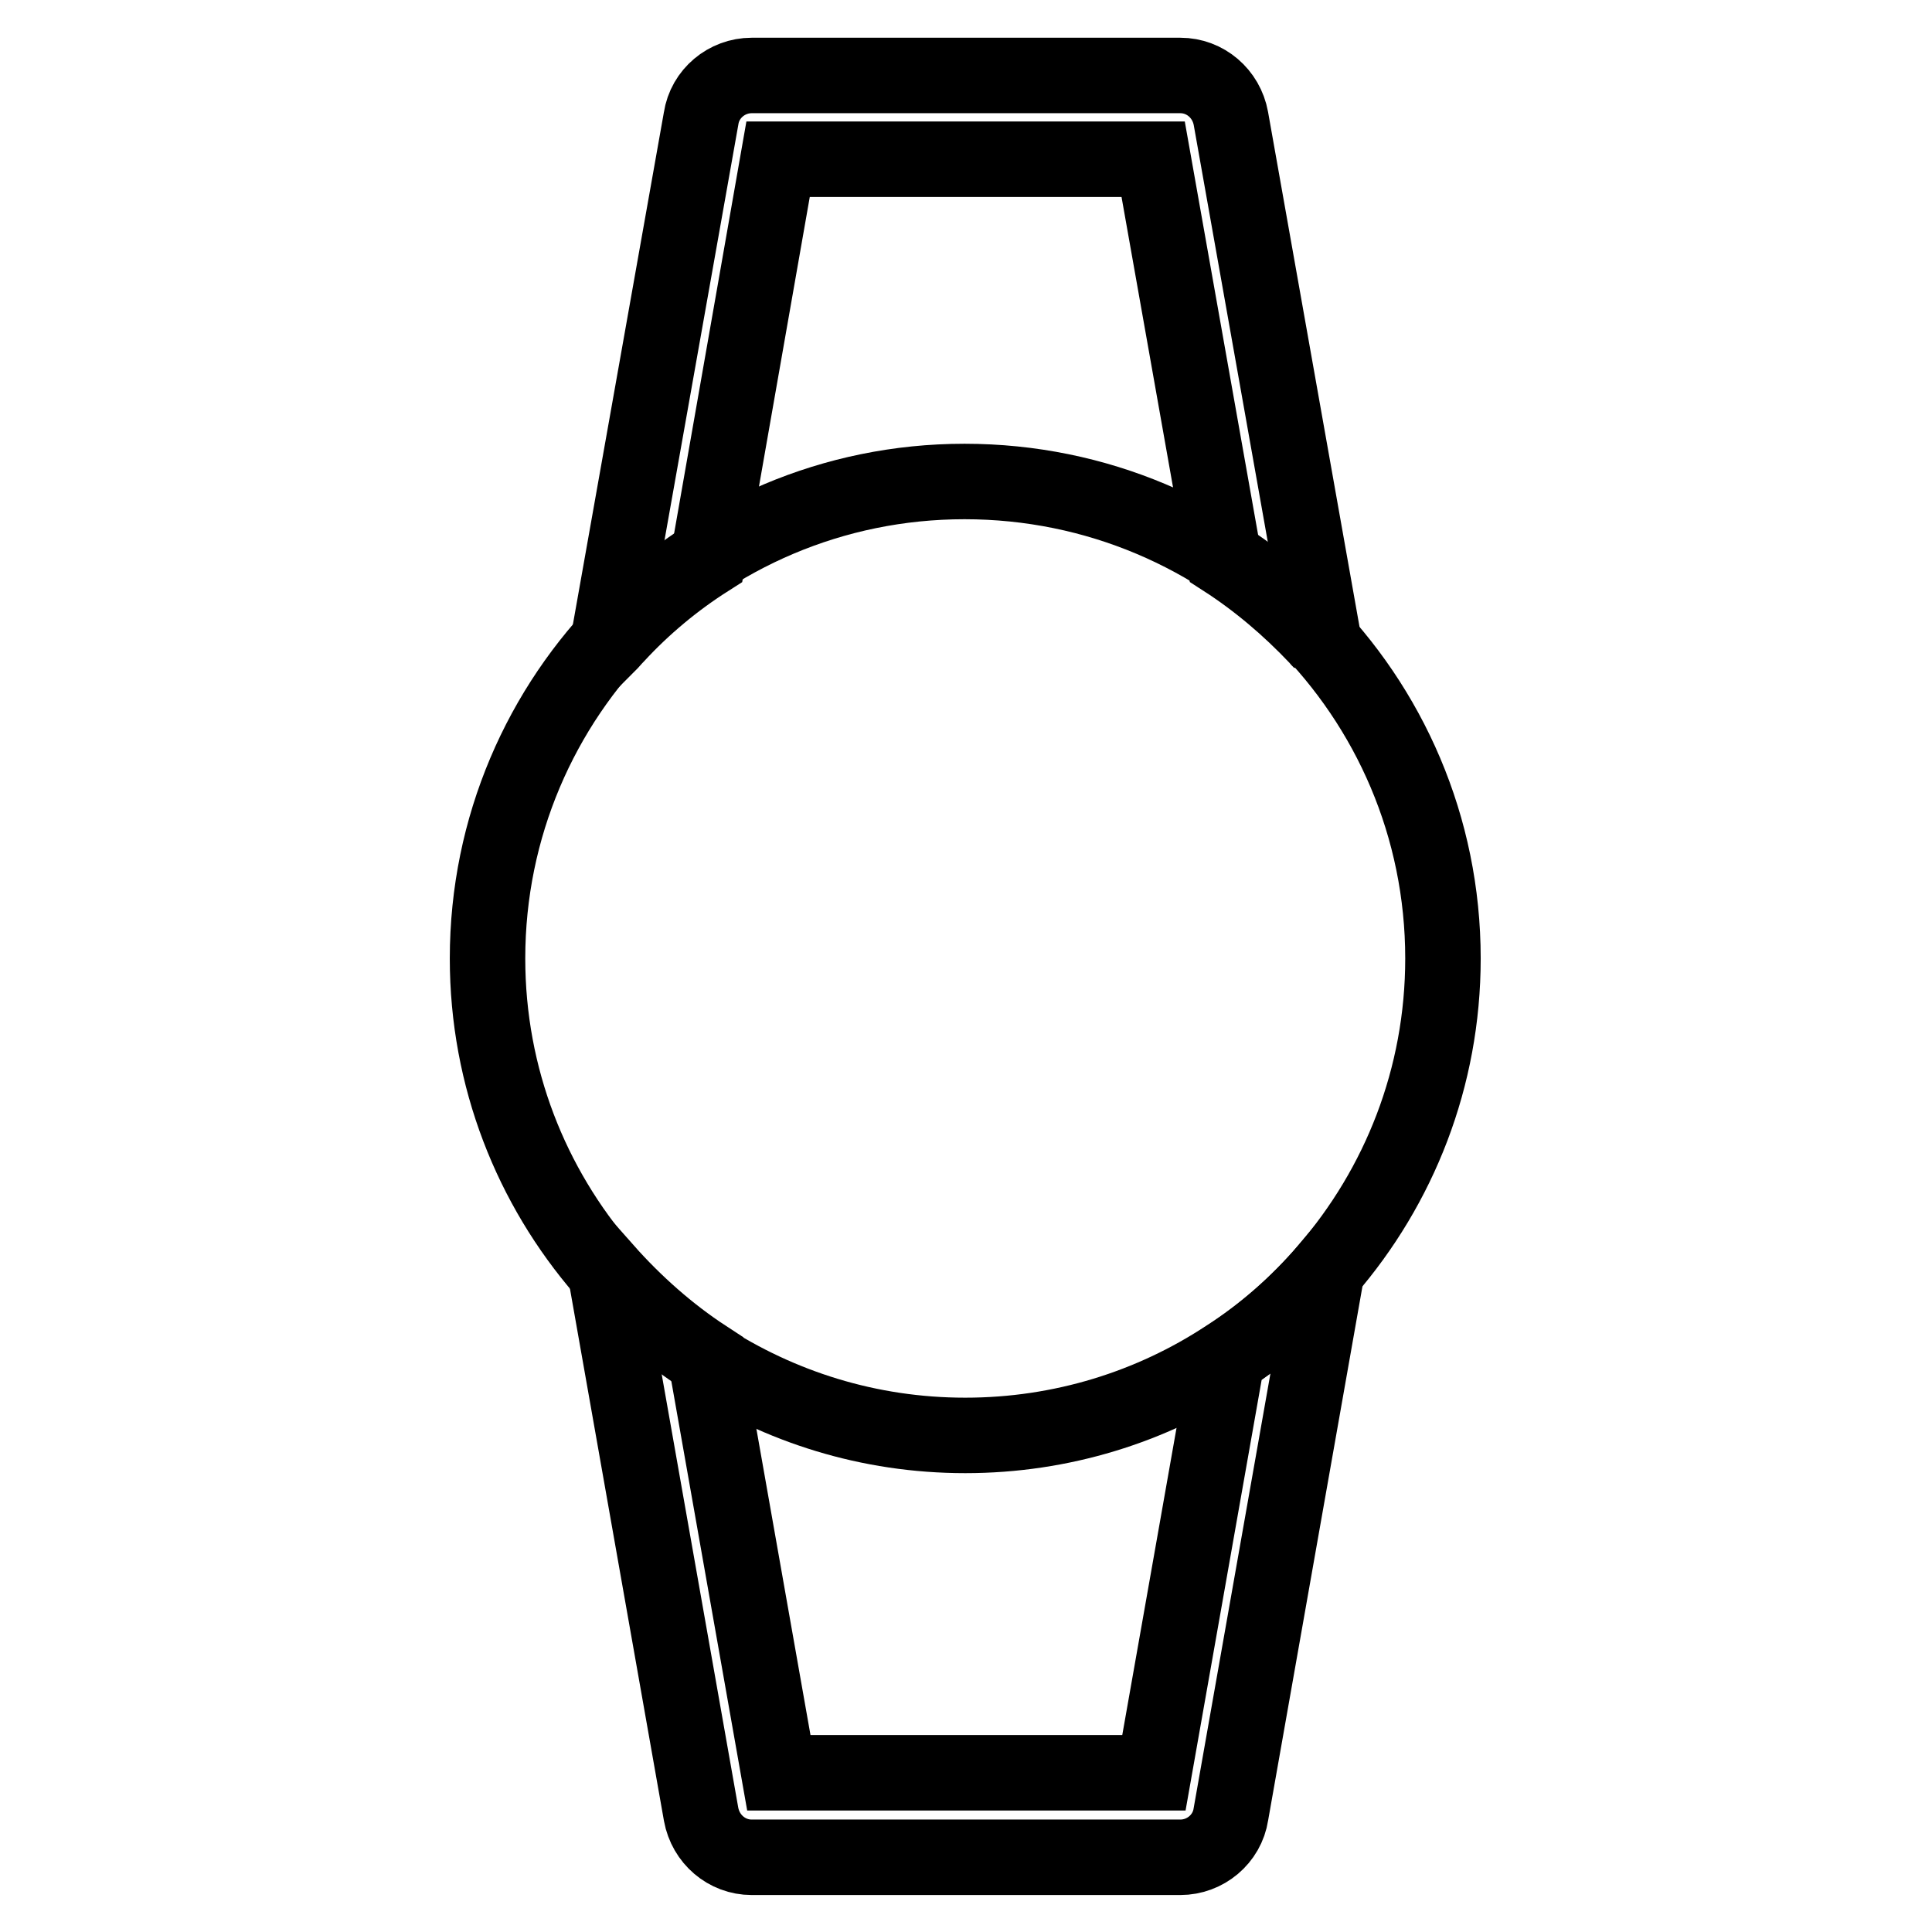 <?xml version="1.0" encoding="utf-8"?>
<!-- Svg Vector Icons : http://www.onlinewebfonts.com/icon -->
<!DOCTYPE svg PUBLIC "-//W3C//DTD SVG 1.1//EN" "http://www.w3.org/Graphics/SVG/1.1/DTD/svg11.dtd">
<svg version="1.1" xmlns="http://www.w3.org/2000/svg" xmlns:xlink="http://www.w3.org/1999/xlink" x="0px" y="0px" viewBox="0 0 256 256" enable-background="new 0 0 256 256" xml:space="preserve">
<g> <path stroke-width="10" fill-opacity="0" stroke="#000000"  d="M93.8,74.1l9.3-53h49.7l9.4,53c4.5,2.9,8.6,6.4,12.3,10.3c0.3,0.4,0.7,0.7,1,1.1l-12.4-69.8 c-0.6-3.3-3.4-5.7-6.7-5.7H99.6c-3.3,0-6.2,2.4-6.7,5.7L80.5,85.5c0.4-0.4,0.8-0.9,1.2-1.3C85.3,80.3,89.4,76.9,93.8,74.1z  M162.6,179.9l0,0.1l-9.7,54.9h-49.7l-9.7-54.9l0-0.1c-4.9-3.2-9.4-7.2-13.3-11.6l0,0.2l12.7,71.9c0.6,3.3,3.4,5.7,6.7,5.7h56.8 c3.3,0,6.2-2.4,6.7-5.7l12.7-71.9l0-0.2C172,172.8,167.5,176.7,162.6,179.9L162.6,179.9z"/> <path stroke-width="10" fill-opacity="0" stroke="#000000"  d="M191.2,127c0,15.8-5.8,30.2-15.4,41.3c-3.9,4.5-8.3,8.4-13.3,11.6c-9.9,6.5-21.8,10.3-34.6,10.3 s-24.6-3.8-34.6-10.3c-5-3.2-9.4-7.2-13.3-11.6c-9.6-11.1-15.4-25.5-15.4-41.3c0-34.9,28.3-63.2,63.2-63.2 C162.9,63.8,191.2,92.1,191.2,127z"/></g>
</svg>